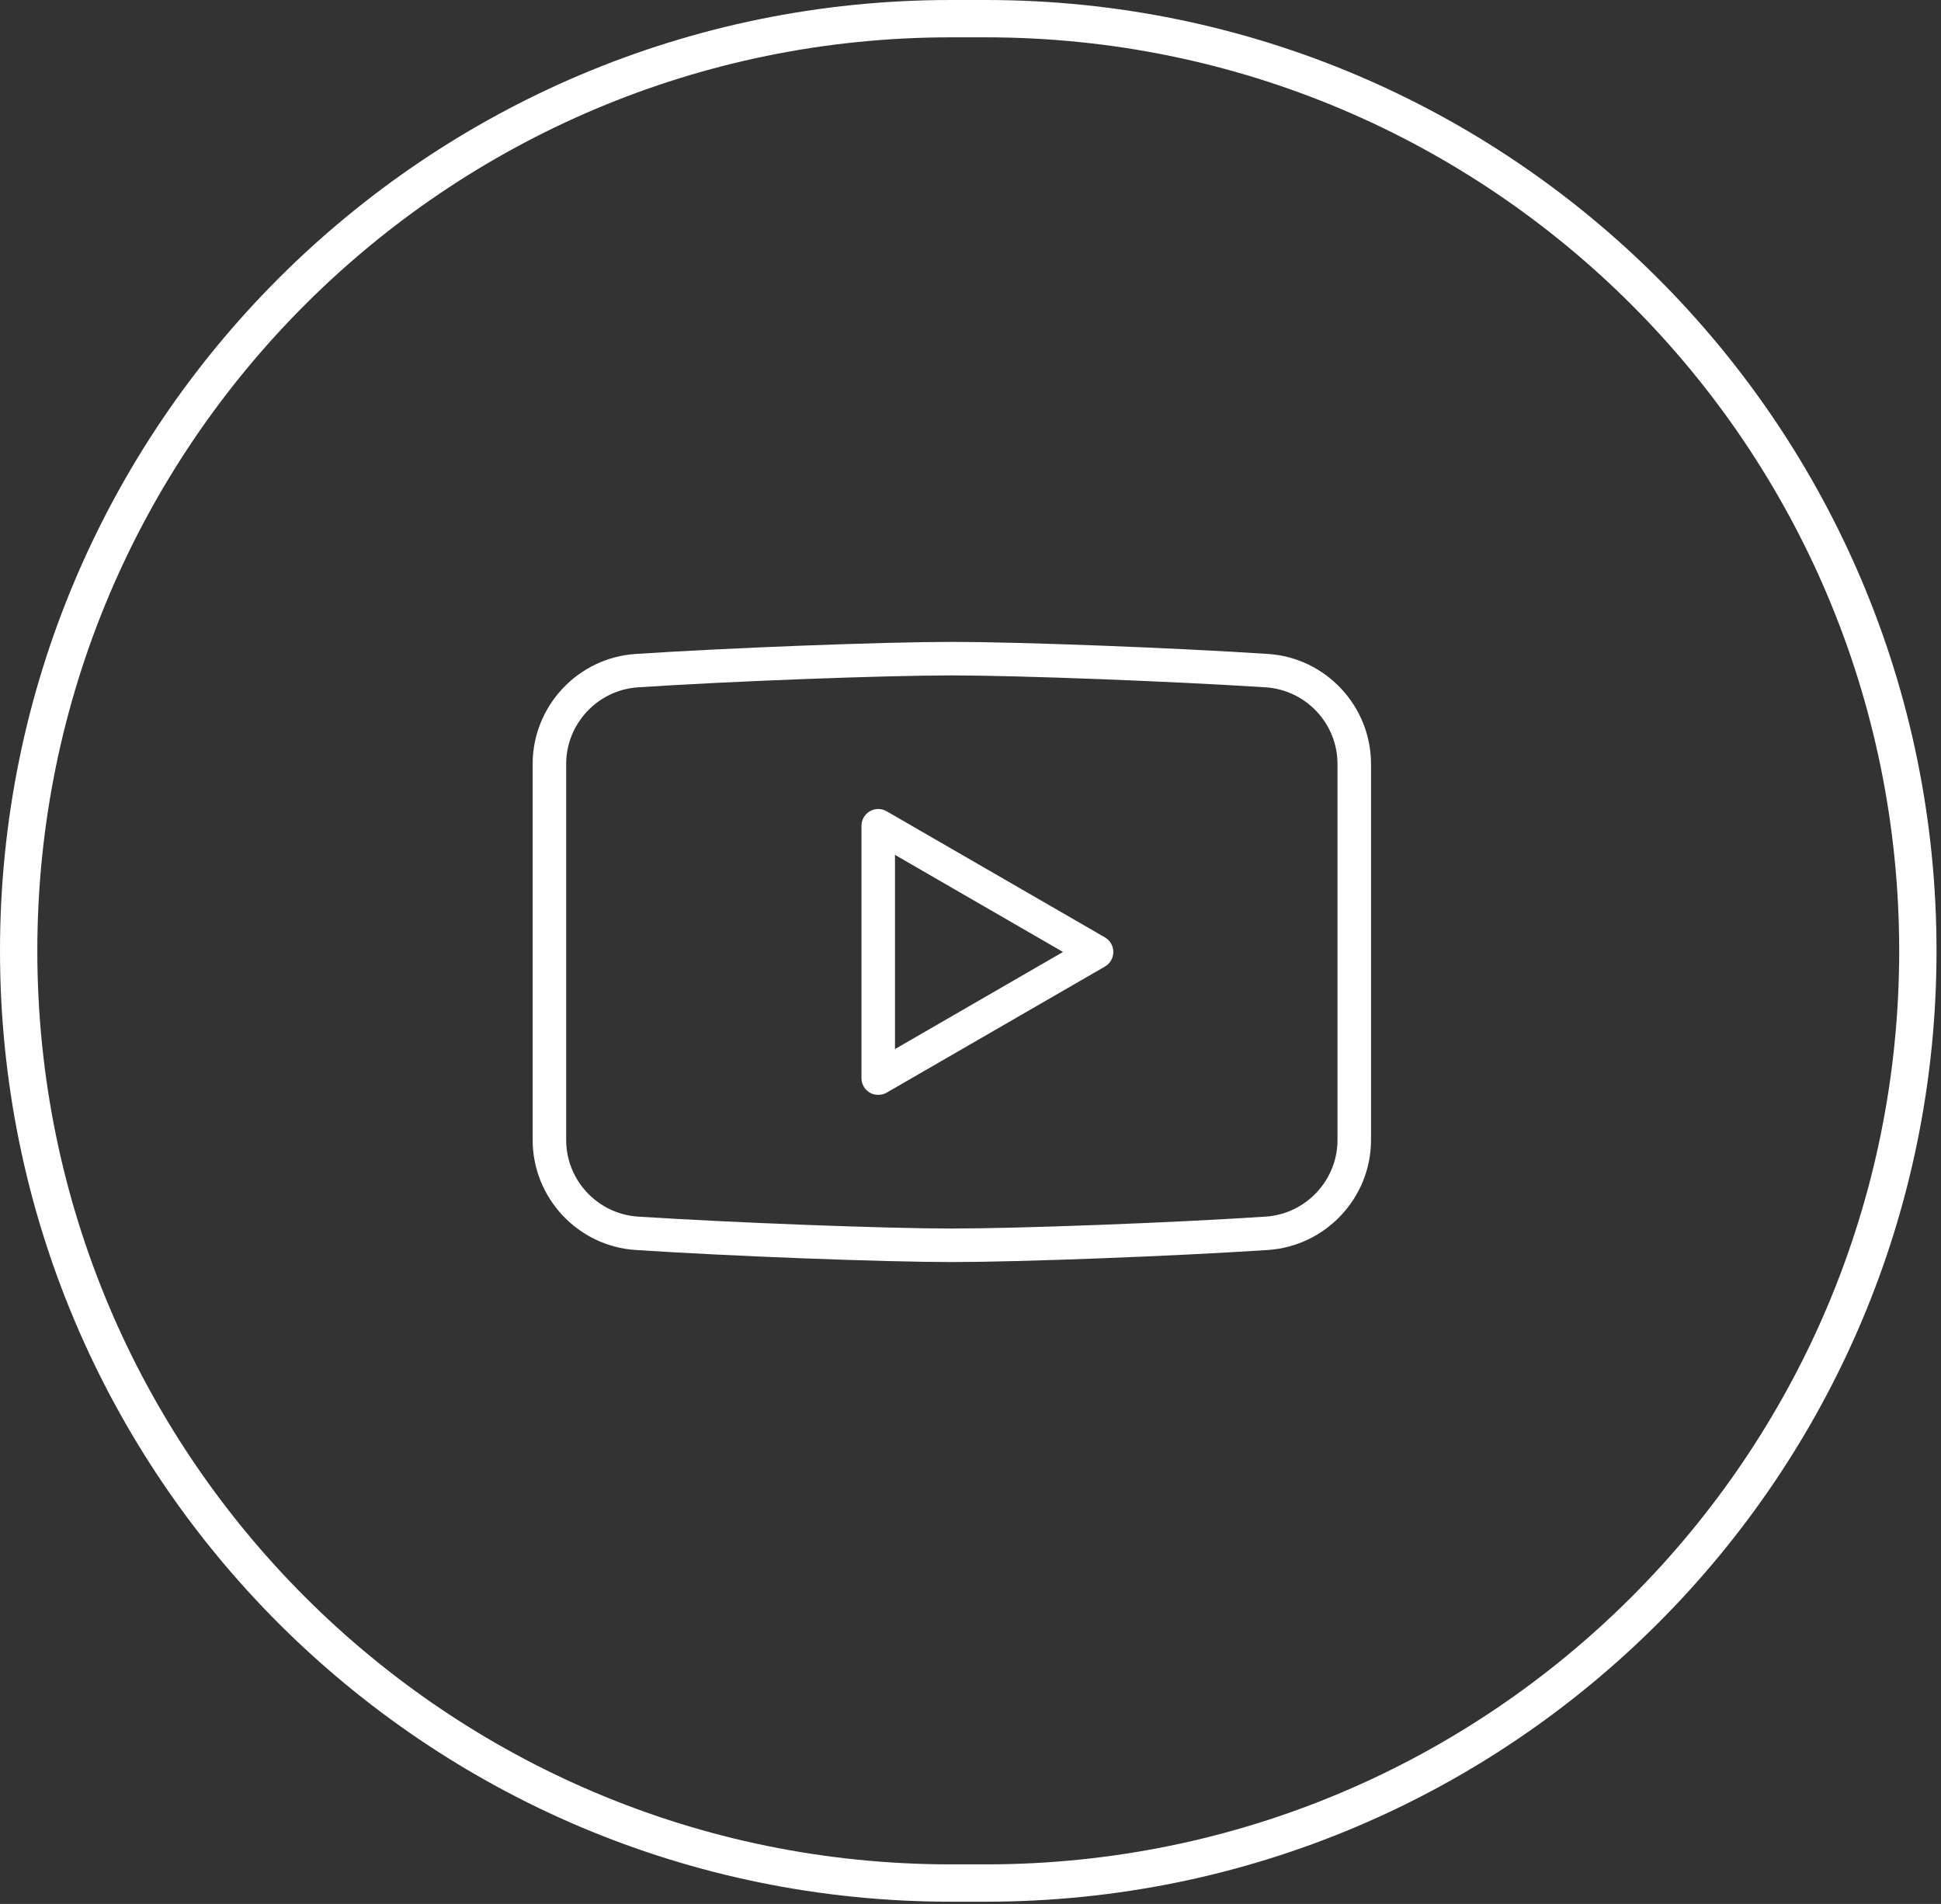 <svg width="52" height="51" viewBox="0 0 52 51" fill="none" xmlns="http://www.w3.org/2000/svg">
<rect x="0" y="0" width="52" height="51" fill="#333333" stroke="none"/>
<path d="M25.47 0.5H26.41C40.2 0.5 51.38 11.679 51.38 25.47C51.38 39.26 40.201 50.44 26.41 50.44H25.47C11.679 50.44 0.5 39.26 0.5 25.47C0.5 11.679 11.679 0.5 25.47 0.5Z" stroke="white"/>
<path d="M33.968 17.517C31.439 17.351 27.324 17.194 25.5 17.194C23.676 17.194 19.557 17.351 17.032 17.517C15.482 17.616 14.27 18.915 14.27 20.464V30.536C14.27 32.086 15.482 33.384 17.032 33.483C19.561 33.649 23.676 33.806 25.5 33.806C27.324 33.806 31.443 33.649 33.968 33.483C35.518 33.379 36.73 32.086 36.73 30.536V20.464C36.73 18.915 35.518 17.616 33.968 17.517ZM35.832 30.536C35.832 31.614 34.987 32.517 33.909 32.589C31.398 32.755 27.31 32.908 25.5 32.908C23.69 32.908 19.602 32.75 17.091 32.589C16.012 32.517 15.168 31.618 15.168 30.536V20.464C15.168 19.386 16.012 18.483 17.091 18.411C19.602 18.245 23.69 18.092 25.5 18.092C27.31 18.092 31.398 18.25 33.909 18.411C34.987 18.483 35.832 19.382 35.832 20.464V30.536Z" fill="white"/>
<path d="M29.601 25.109L23.753 21.731C23.613 21.65 23.443 21.65 23.303 21.731C23.164 21.812 23.079 21.96 23.079 22.122V28.878C23.079 29.04 23.164 29.188 23.303 29.269C23.371 29.309 23.452 29.327 23.528 29.327C23.604 29.327 23.685 29.309 23.753 29.269L29.601 25.891C29.741 25.81 29.826 25.662 29.826 25.5C29.826 25.338 29.741 25.19 29.601 25.109ZM23.977 28.101V22.899L28.478 25.5L23.977 28.101Z" fill="white"/>
</svg>
